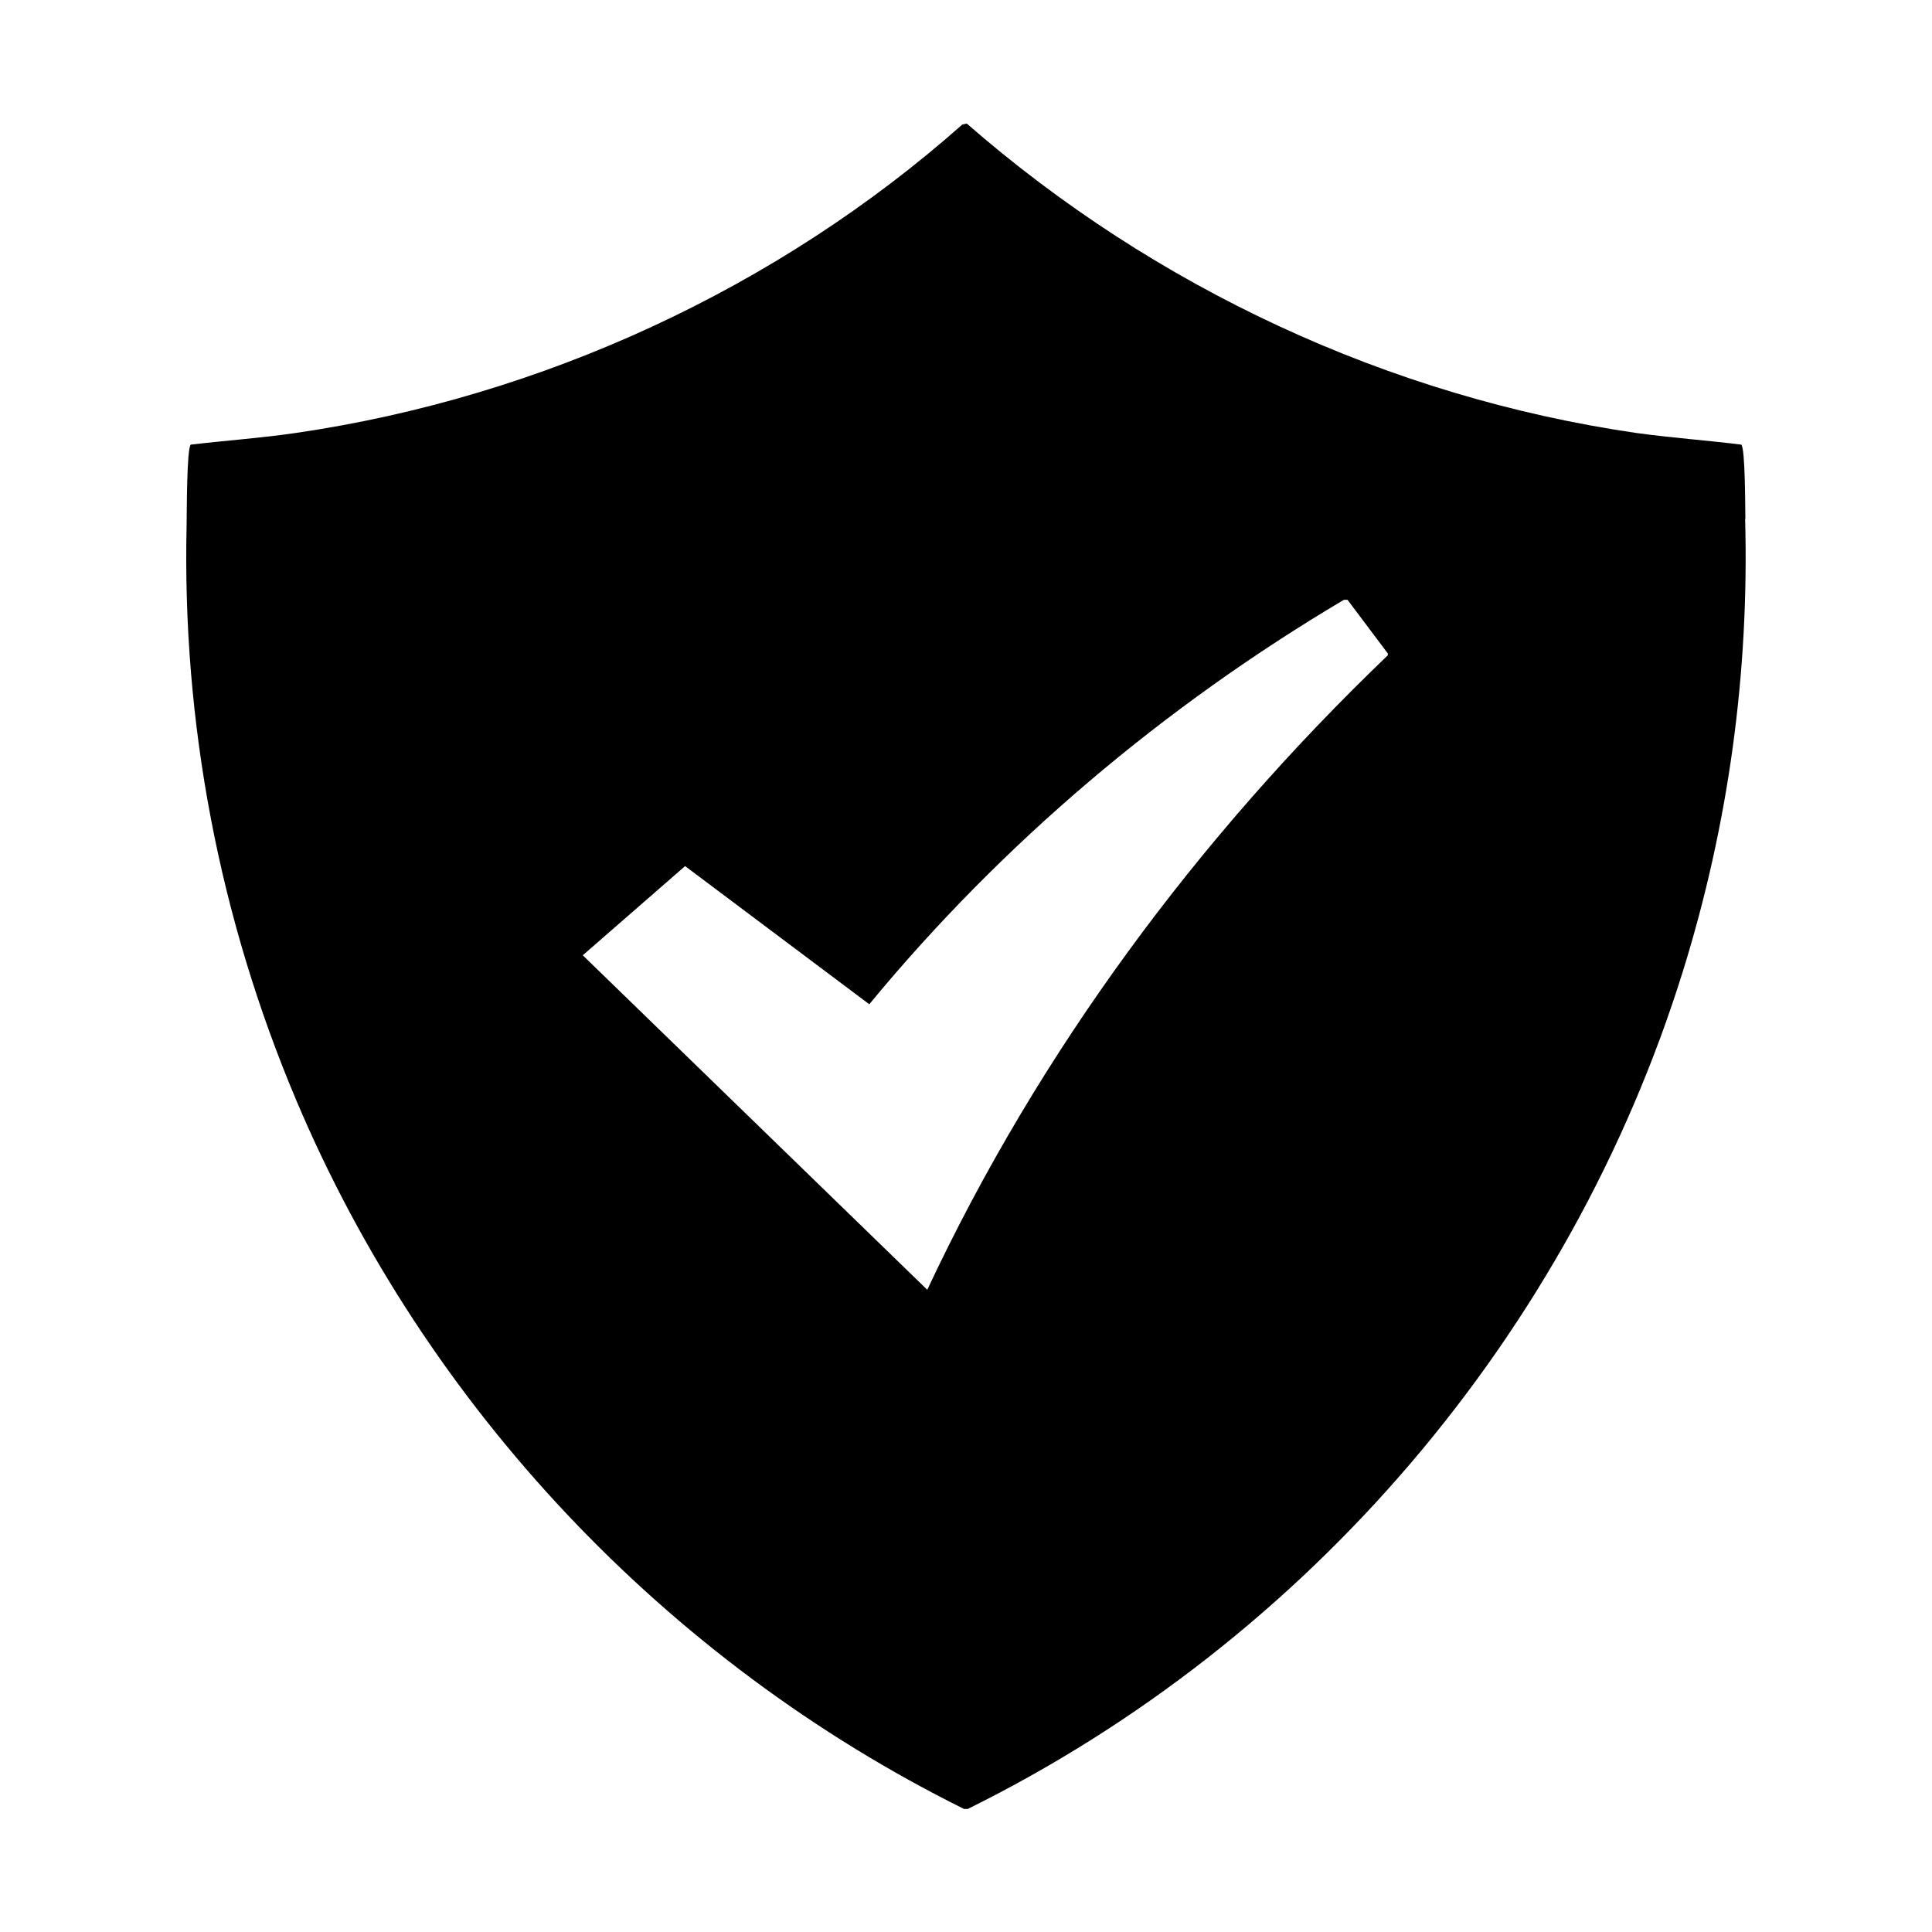 <?xml version="1.0" encoding="UTF-8"?>
<svg id="Ebene_2" data-name="Ebene 2" xmlns="http://www.w3.org/2000/svg" viewBox="0 0 79.3 79.3">
  <defs>
    <style>
      .cls-1 {
        fill: #fff;
      }
    </style>
  </defs>
  <g id="Ebene_1-2" data-name="Ebene 1">
    <g>
      <rect class="cls-1" width="79.3" height="79.3"/>
      <path d="M71.64,21.3c-.01-.41,0-2.9-.17-3.05-1.44-.18-2.88-.28-4.32-.48-10.16-1.48-19.77-5.98-27.47-12.7l-.18.04c-7.59,6.73-17.28,11.19-27.35,12.66-1.43.21-2.88.31-4.32.48-.17.17-.16,2.83-.17,3.28-.19,8.13,1.34,16.15,4.5,23.63,5.32,12.59,15.17,23.02,27.41,29.09h.15c13.99-6.91,24.72-19.48,29.36-34.4,1.87-6.02,2.72-12.24,2.55-18.55ZM56.94,26.92c-7.77,7.45-14.3,16.25-18.88,26.02l-14.14-13.73,4.2-3.66,7.56,5.67c5.46-6.62,12.11-12.23,19.48-16.6h.15s1.66,2.21,1.66,2.21l-.02.1Z"/>
    </g>
  </g>
</svg>